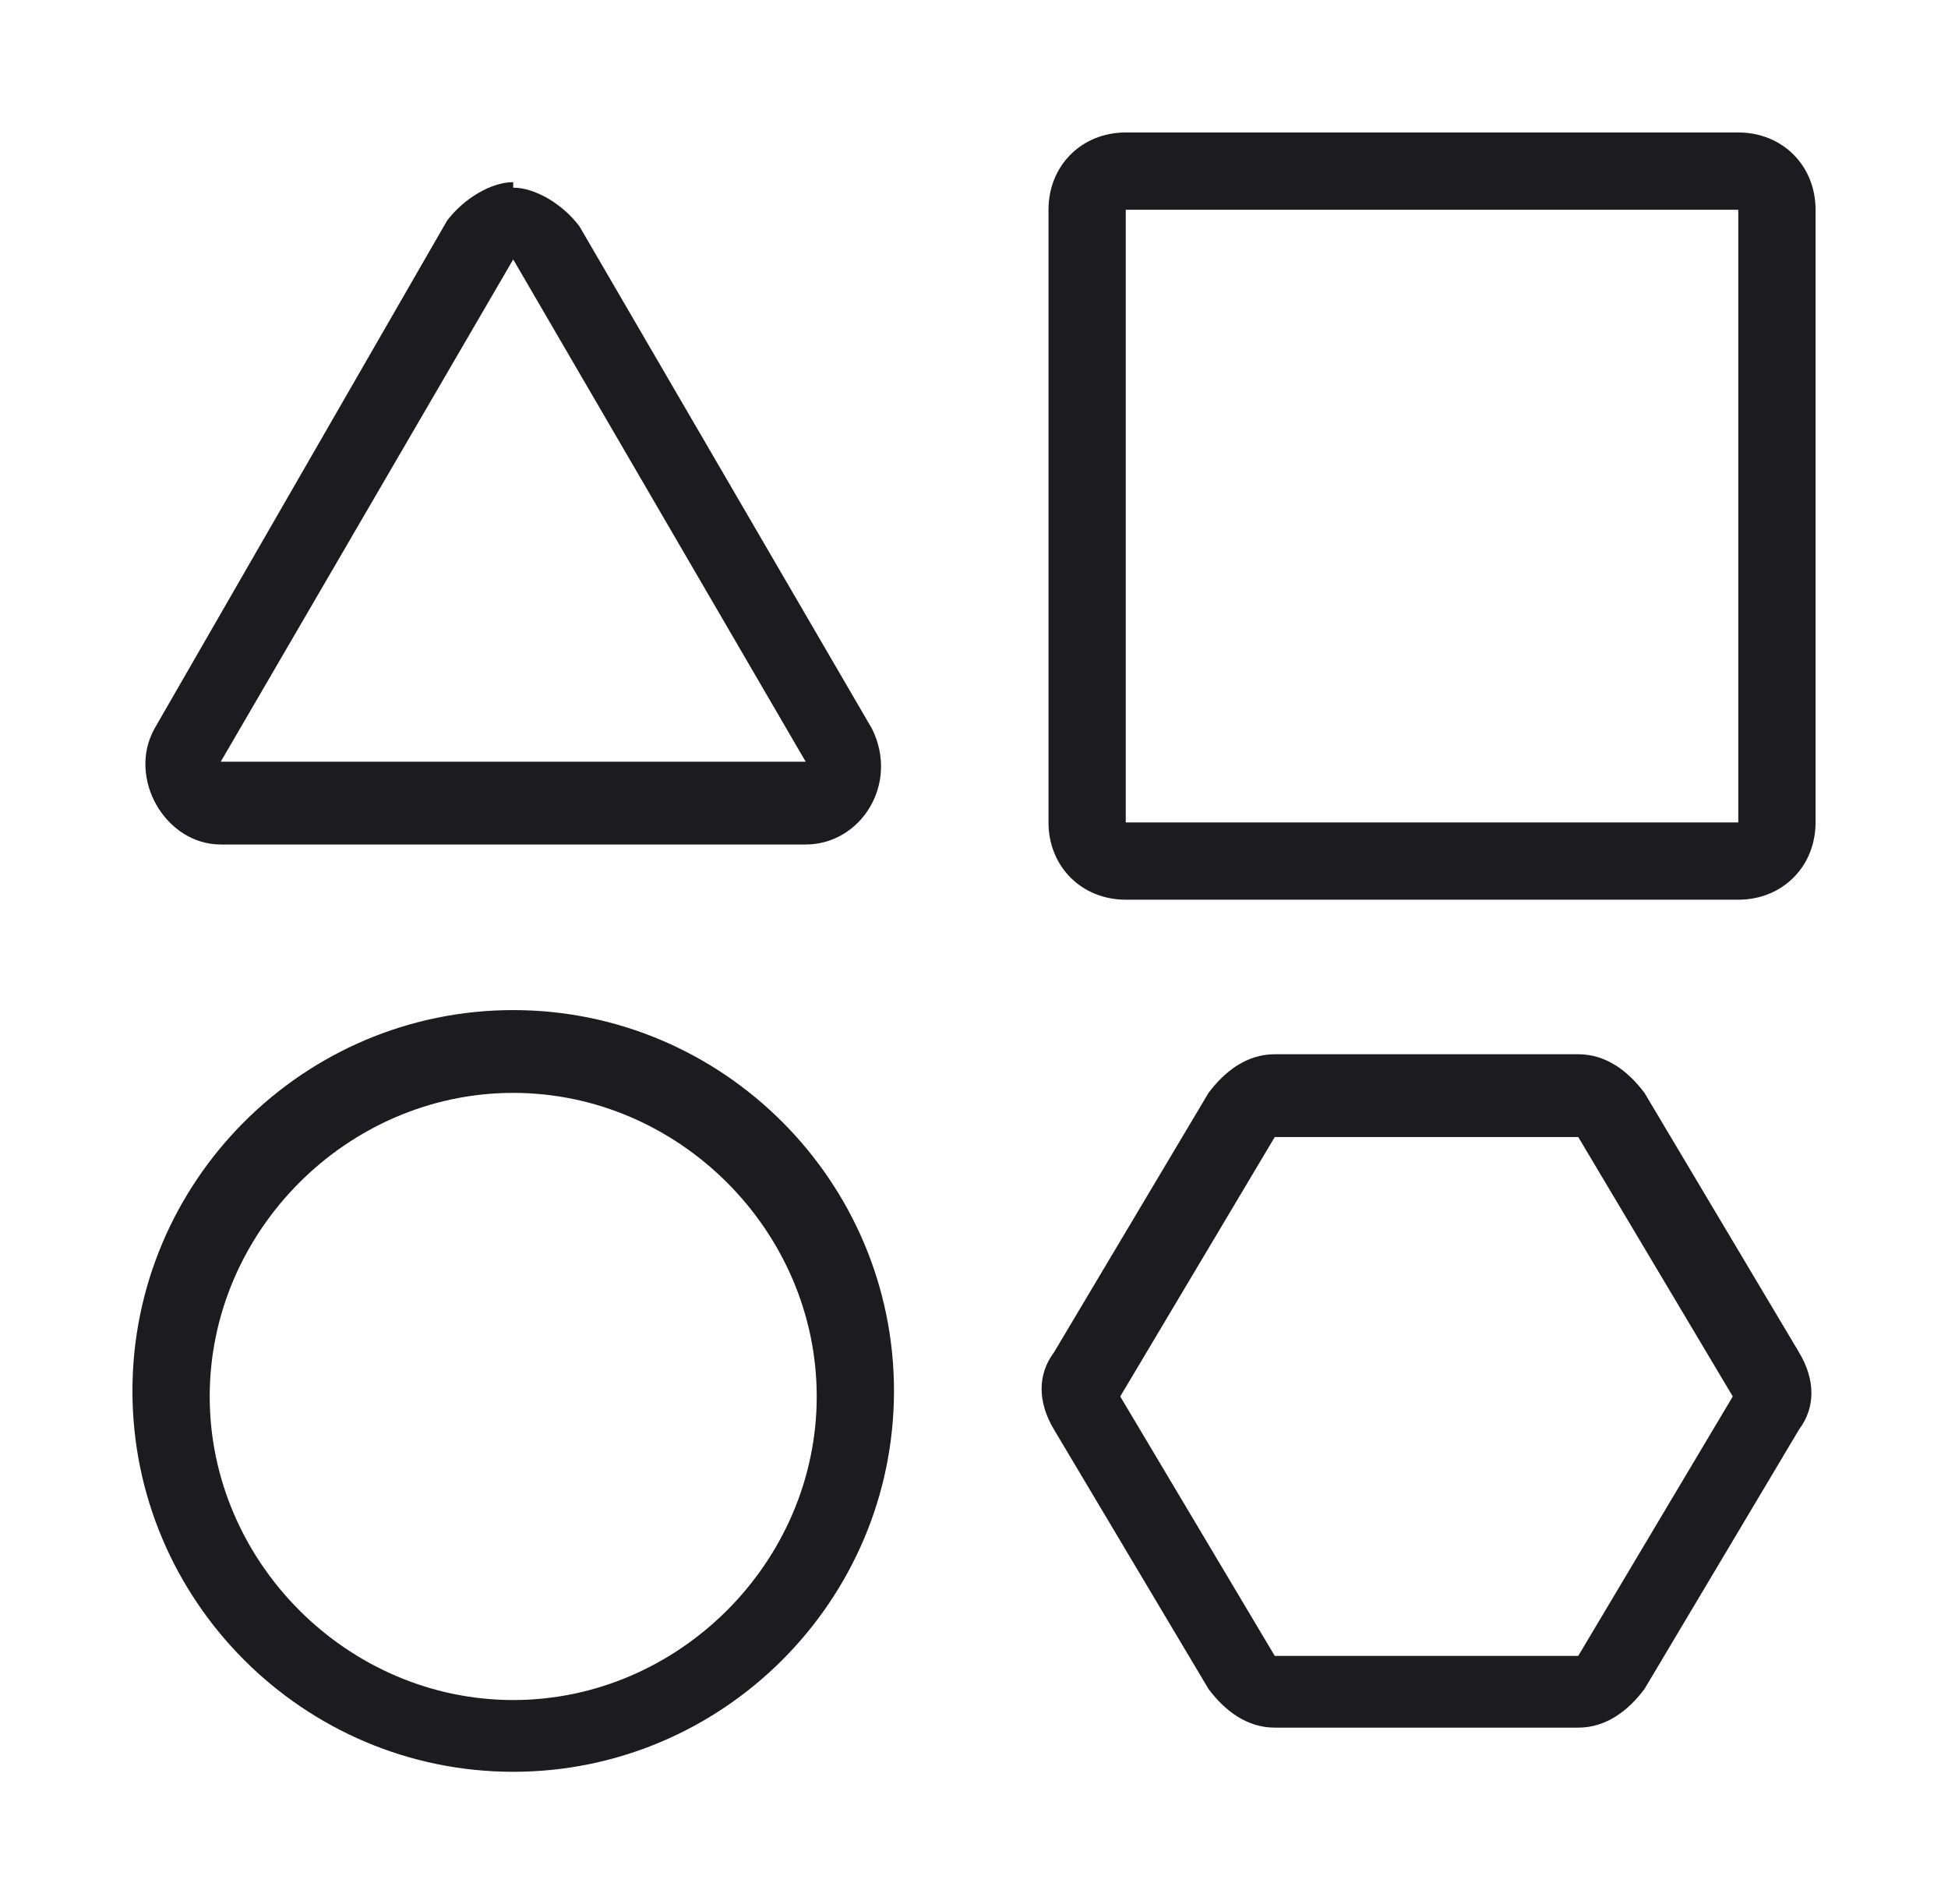 <?xml version="1.0" encoding="UTF-8"?>
<svg id="Camada_1" data-name="Camada 1" xmlns="http://www.w3.org/2000/svg" version="1.1" viewBox="0 0 35.3 34.5">
  <defs>
    <style>
      .cls-1 {
        fill: #1c1b1f;
        stroke-width: 0px;
      }
    </style>
  </defs>
  <path class="cls-1" d="M9.3,19.8c3,0,5.5,2.5,5.5,5.5s-2.5,5.5-5.5,5.5-5.5-2.5-5.5-5.5,2.5-5.5,5.5-5.5M9.3,18.3c-3.8,0-6.9,3.1-6.9,6.9s3.1,6.9,6.9,6.9,6.9-3.1,6.9-6.9-3.1-6.9-6.9-6.9h0Z"/>
  <path class="cls-1" d="M28.6,20.6h0l2.8,4.7-2.8,4.7h-5.5l-2.8-4.7,2.8-4.7h5.5M28.6,19.1h-5.5c-.5,0-.9.3-1.2.7l-2.8,4.7c-.3.4-.3.9,0,1.4l2.8,4.7c.3.4.7.7,1.2.7h5.5c.5,0,.9-.3,1.2-.7l2.8-4.7c.3-.4.3-.9,0-1.4l-2.8-4.7c-.3-.4-.7-.7-1.2-.7h0Z"/>
  <path class="cls-1" d="M9.3,4.7l5.3,9.1H4l5.3-9.1M9.3,3.3c-.4,0-.9.3-1.2.7L2.8,13.2c-.5.9.2,2.1,1.2,2.1h10.6c1,0,1.7-1.1,1.2-2.1l-5.3-9.1c-.3-.4-.8-.7-1.2-.7h0Z"/>
  <path class="cls-1" d="M31.5,3.8v11.1h-11.1V3.8h11.1M31.5,2.4h-11.1c-.8,0-1.4.6-1.4,1.4v11.1c0,.8.6,1.4,1.4,1.4h11.1c.8,0,1.4-.6,1.4-1.4V3.8c0-.8-.6-1.4-1.4-1.4h0Z"/>
</svg>